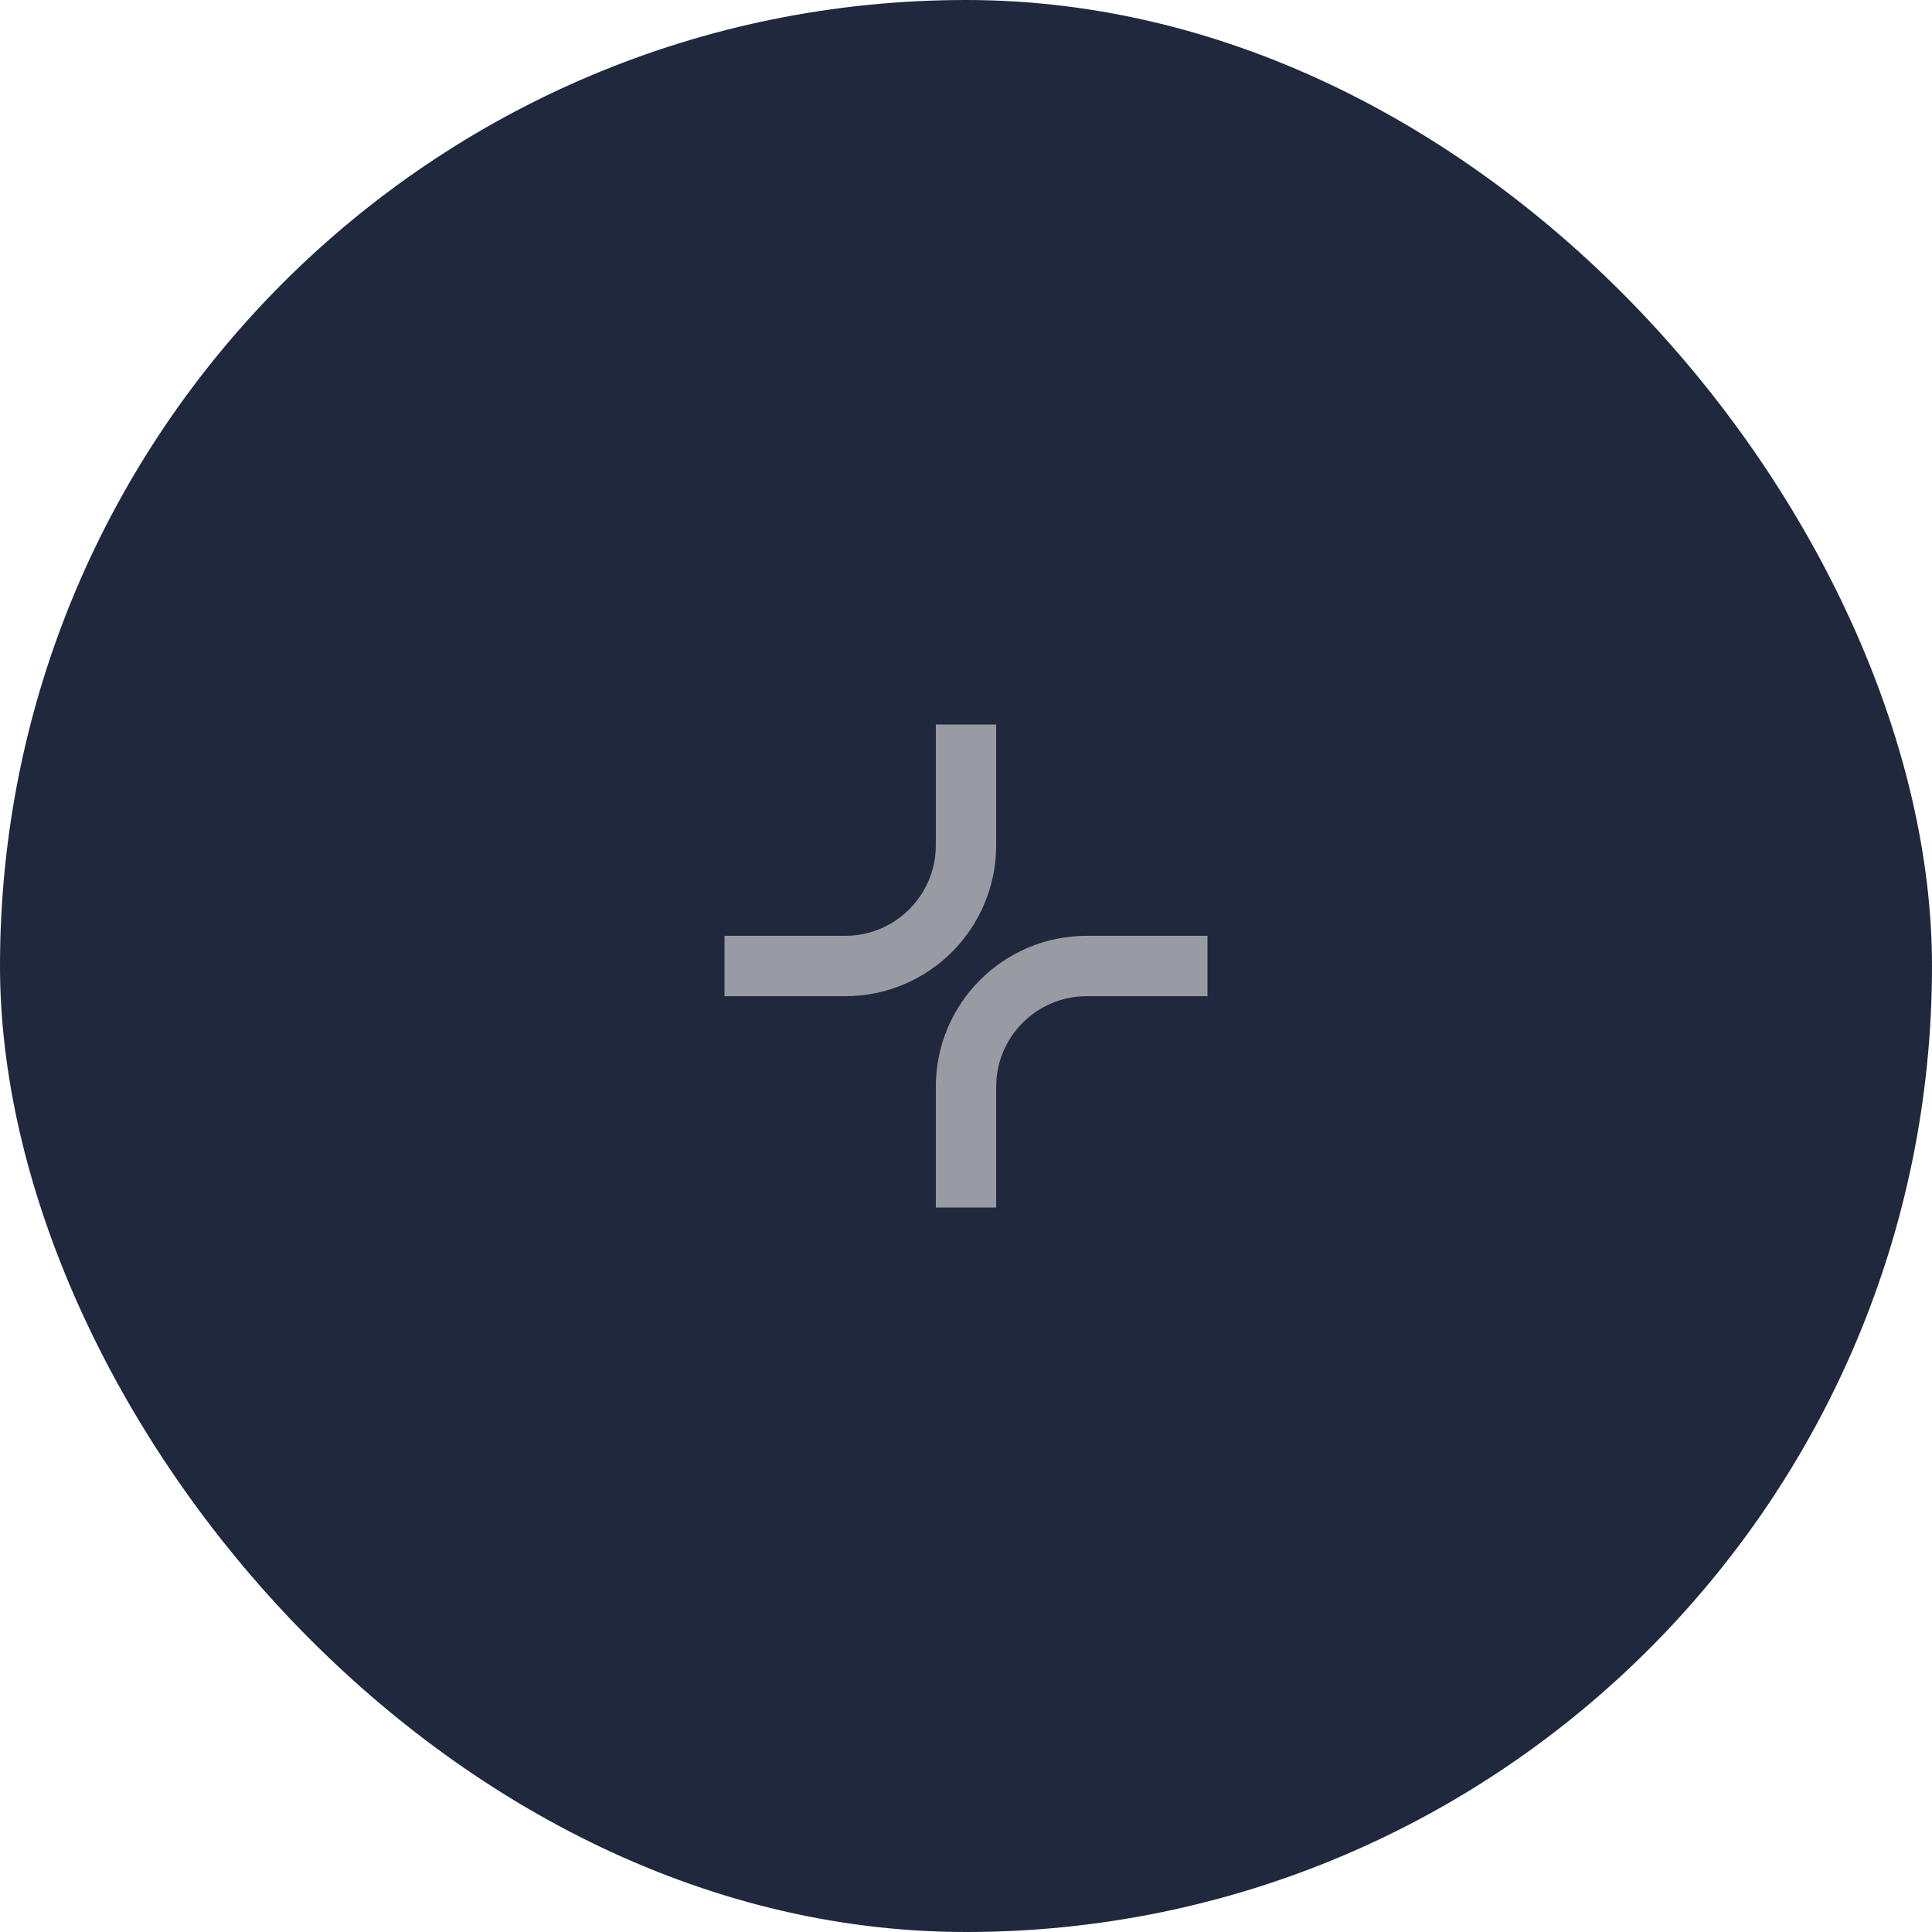 <svg width="64" height="64" viewBox="0 0 64 64" fill="none" xmlns="http://www.w3.org/2000/svg">
<rect width="64" height="64" rx="32" fill="#20283D"/>
<path d="M24 32L28 32C30.209 32 32 30.209 32 28L32 24" stroke="#999BA3" stroke-width="2"/>
<path d="M40 32L36 32C33.791 32 32 33.791 32 36L32 40" stroke="#999BA3" stroke-width="2"/>
</svg>
